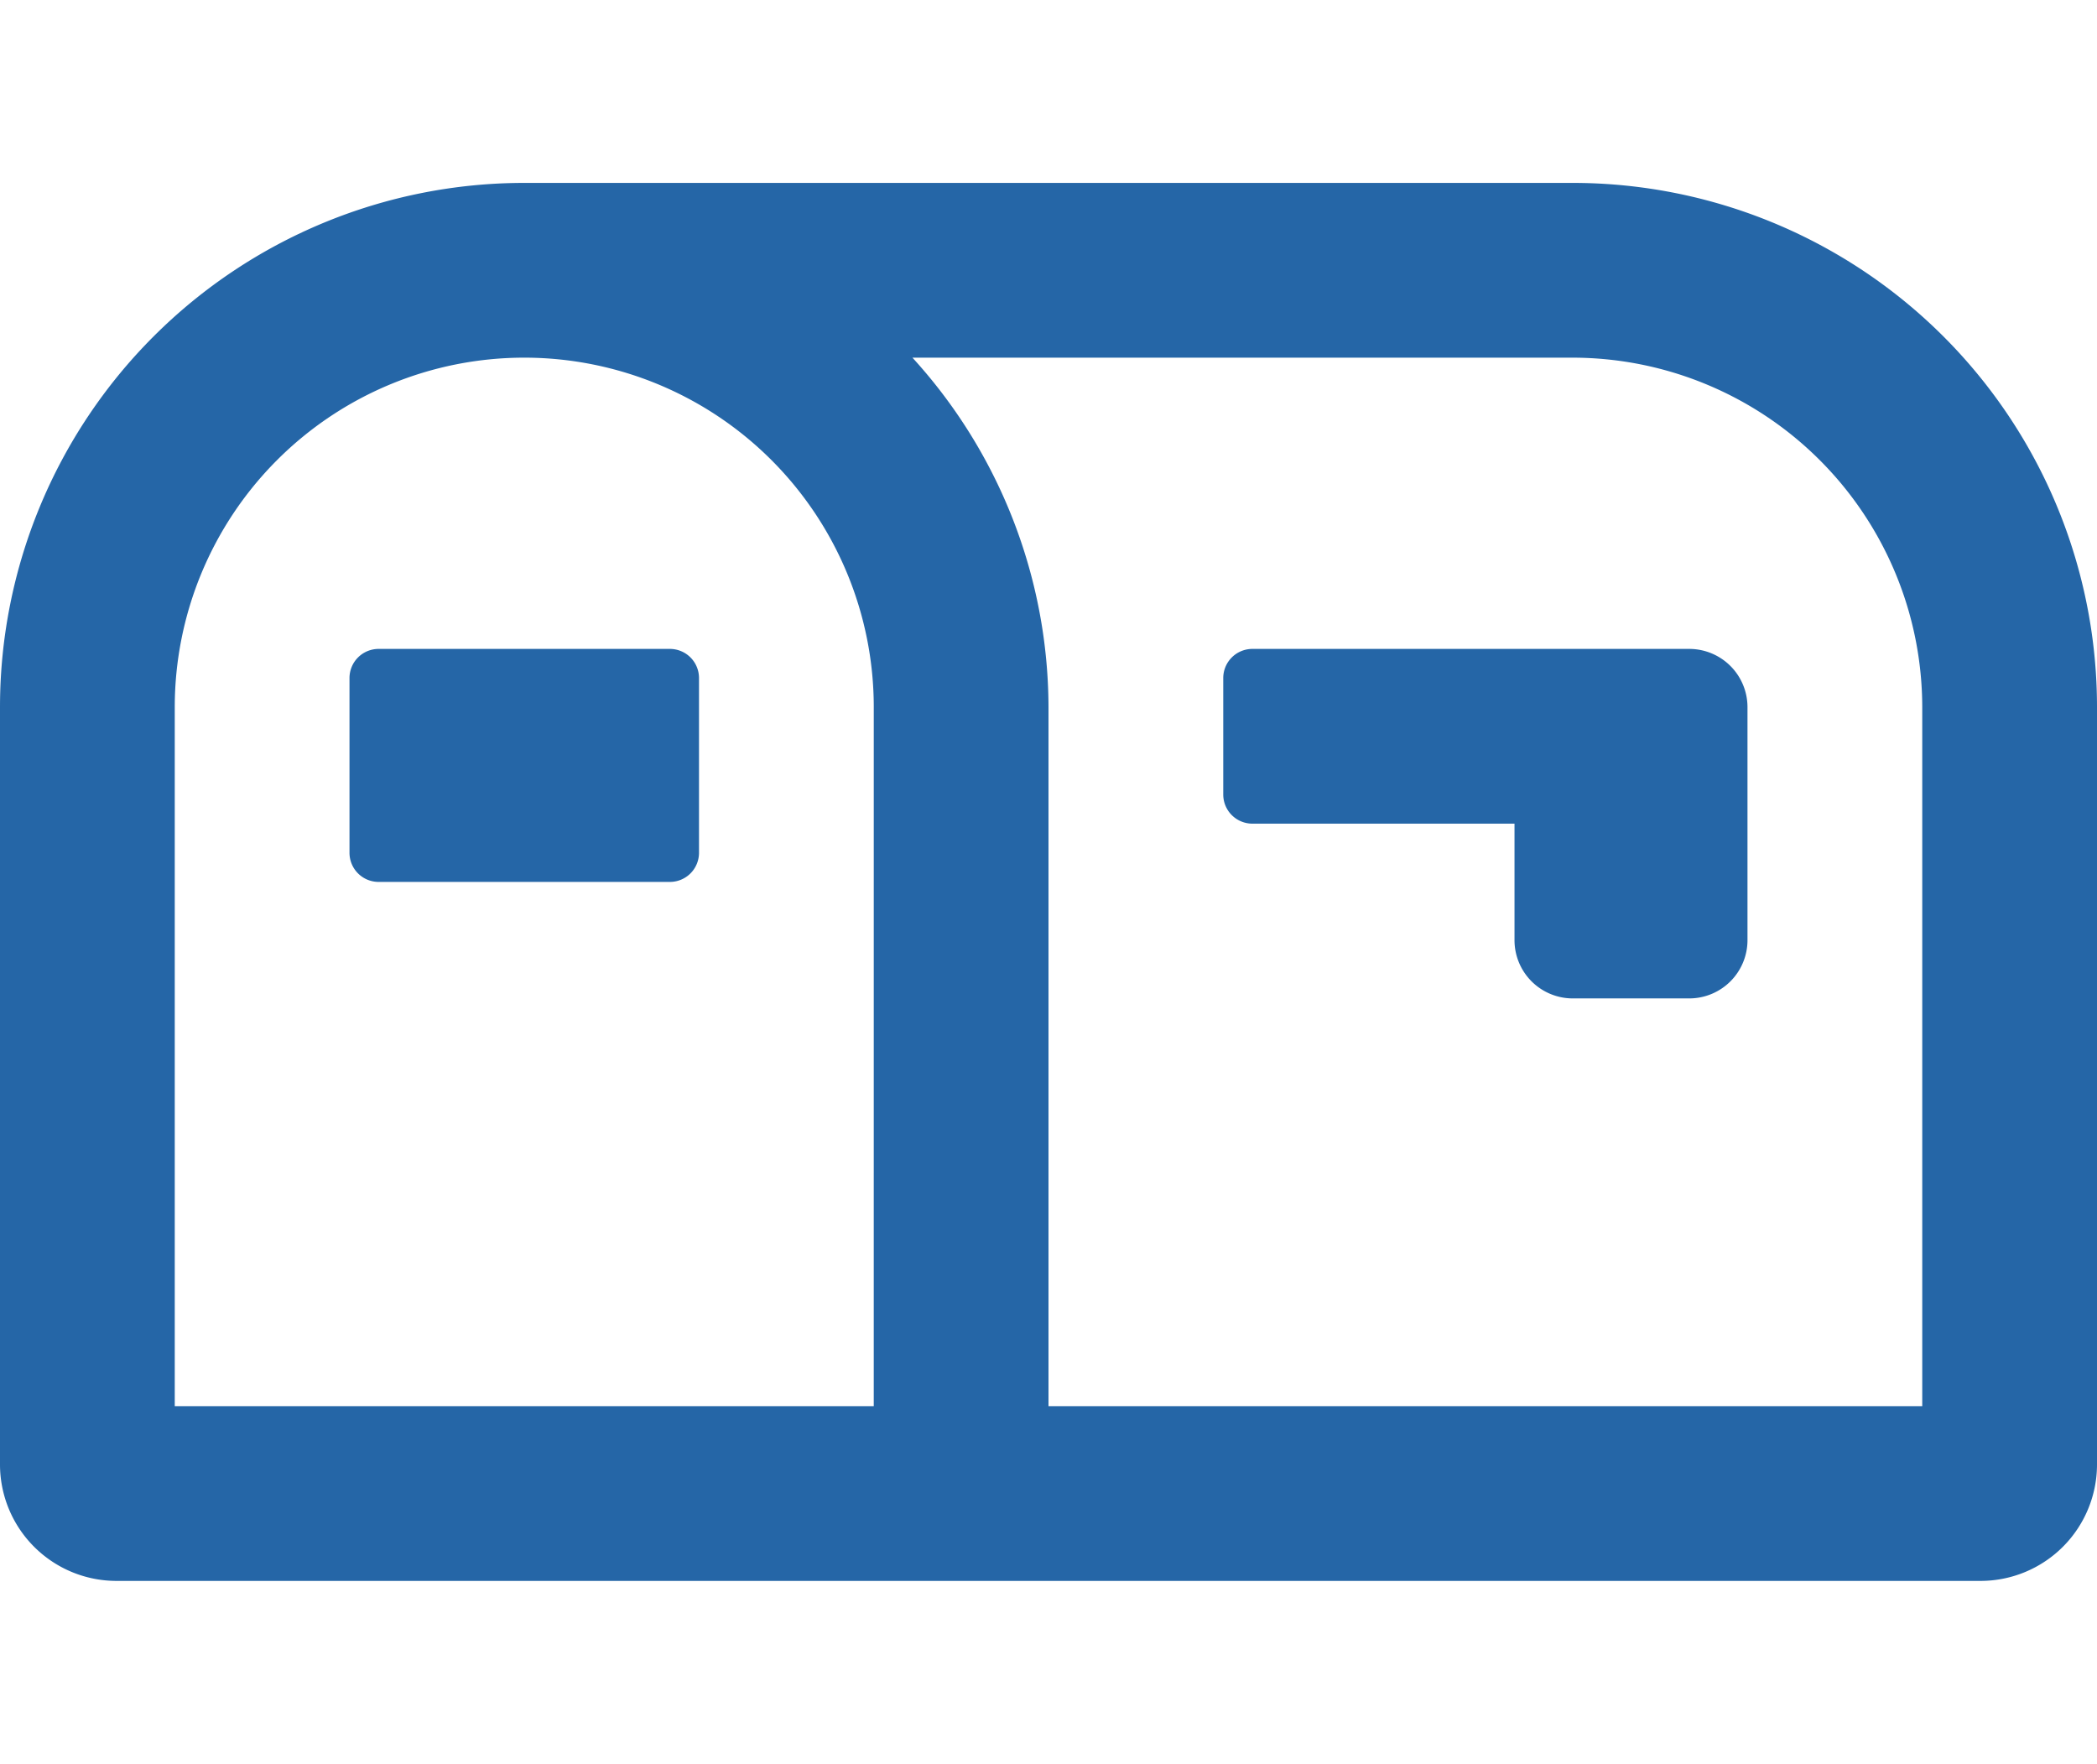 <svg id="Layer_1" data-name="Layer 1" xmlns="http://www.w3.org/2000/svg" viewBox="0 0 107 90"><defs><style>.cls-1{fill:#2566a7;}</style></defs><path class="cls-1" d="M80.25,9.333H26.75A26.75,26.75,0,0,0,0,36.083V74.722a5.944,5.944,0,0,0,5.944,5.944h95.111A5.944,5.944,0,0,0,107,74.722V36.083A26.75,26.75,0,0,0,80.25,9.333ZM44.583,71.75H8.917V36.083a17.833,17.833,0,0,1,35.667,0Zm53.5,0H53.5V36.083A26.548,26.548,0,0,0,46.558,18.25H80.25A17.852,17.852,0,0,1,98.083,36.083ZM86.194,33.111H63.903a1.486,1.486,0,0,0-1.486,1.486v5.944a1.486,1.486,0,0,0,1.486,1.486h13.375v5.944A2.972,2.972,0,0,0,80.25,50.944h5.944a2.972,2.972,0,0,0,2.972-2.972V36.083A2.972,2.972,0,0,0,86.194,33.111Zm-52.014,0H19.319a1.486,1.486,0,0,0-1.486,1.486v8.917A1.486,1.486,0,0,0,19.319,45H34.181a1.486,1.486,0,0,0,1.486-1.486V34.597A1.486,1.486,0,0,0,34.181,33.111Z"/></svg>